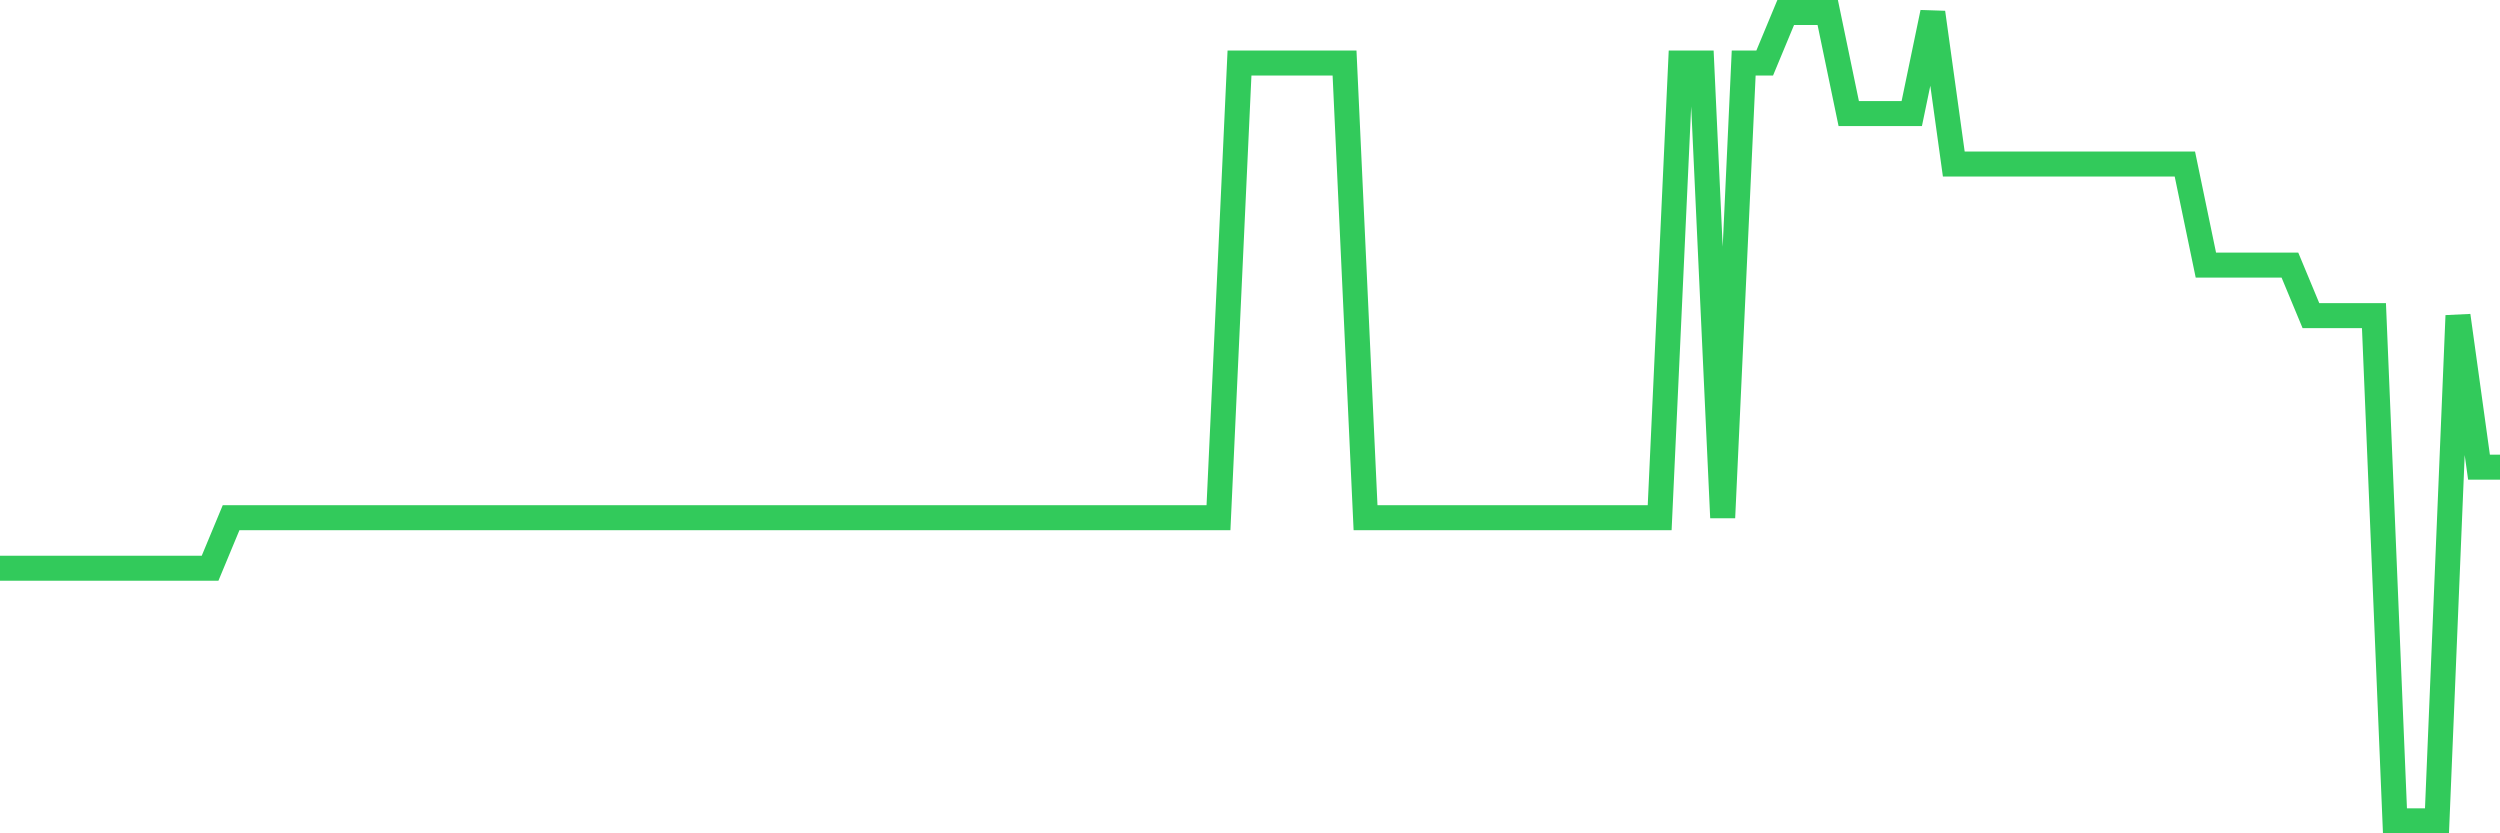 <svg
  xmlns="http://www.w3.org/2000/svg"
  xmlns:xlink="http://www.w3.org/1999/xlink"
  width="120"
  height="40"
  viewBox="0 0 120 40"
  preserveAspectRatio="none"
>
  <polyline
    points="0,27.275 1.008,27.275 2.017,27.275 3.025,27.275 4.034,27.275 5.042,27.275 6.05,27.275 7.059,27.275 8.067,27.275 9.076,27.275 10.084,27.275 11.092,24.85 12.101,24.85 13.109,24.85 14.118,24.85 15.126,24.85 16.134,24.85 17.143,24.85 18.151,24.85 19.16,24.85 20.168,24.85 21.176,24.85 22.185,24.85 23.193,24.85 24.202,24.85 25.21,24.85 26.218,24.85 27.227,24.85 28.235,24.85 29.244,24.85 30.252,24.85 31.261,24.85 32.269,24.85 33.277,24.85 34.286,24.85 35.294,24.85 36.303,24.85 37.311,24.85 38.319,24.85 39.328,24.85 40.336,24.85 41.345,24.85 42.353,24.85 43.361,24.85 44.37,24.85 45.378,24.85 46.387,24.85 47.395,24.85 48.403,24.85 49.412,24.85 50.42,24.85 51.429,24.85 52.437,24.85 53.445,24.85 54.454,24.85 55.462,24.85 56.471,24.85 57.479,24.85 58.487,24.85 59.496,3.025 60.504,3.025 61.513,3.025 62.521,3.025 63.529,3.025 64.538,3.025 65.546,24.85 66.555,24.85 67.563,24.85 68.571,24.85 69.58,24.85 70.588,24.85 71.597,24.85 72.605,24.85 73.613,24.85 74.622,24.85 75.63,24.85 76.639,24.85 77.647,24.85 78.655,24.85 79.664,24.85 80.672,3.025 81.681,3.025 82.689,24.85 83.697,3.025 84.706,3.025 85.714,0.6 86.723,0.6 87.731,0.6 88.739,5.45 89.748,5.45 90.756,5.45 91.765,5.45 92.773,0.6 93.782,7.875 94.79,7.875 95.798,7.875 96.807,7.875 97.815,7.875 98.824,7.875 99.832,7.875 100.84,7.875 101.849,7.875 102.857,7.875 103.866,7.875 104.874,7.875 105.882,12.725 106.891,12.725 107.899,12.725 108.908,12.725 109.916,12.725 110.924,15.15 111.933,15.15 112.941,15.15 113.95,15.15 114.958,39.4 115.966,39.4 116.975,39.4 117.983,15.15 118.992,22.425 120,22.425"
    fill="none"
    stroke="#32ca5b"
    stroke-width="1.2"
  >
  </polyline>
</svg>